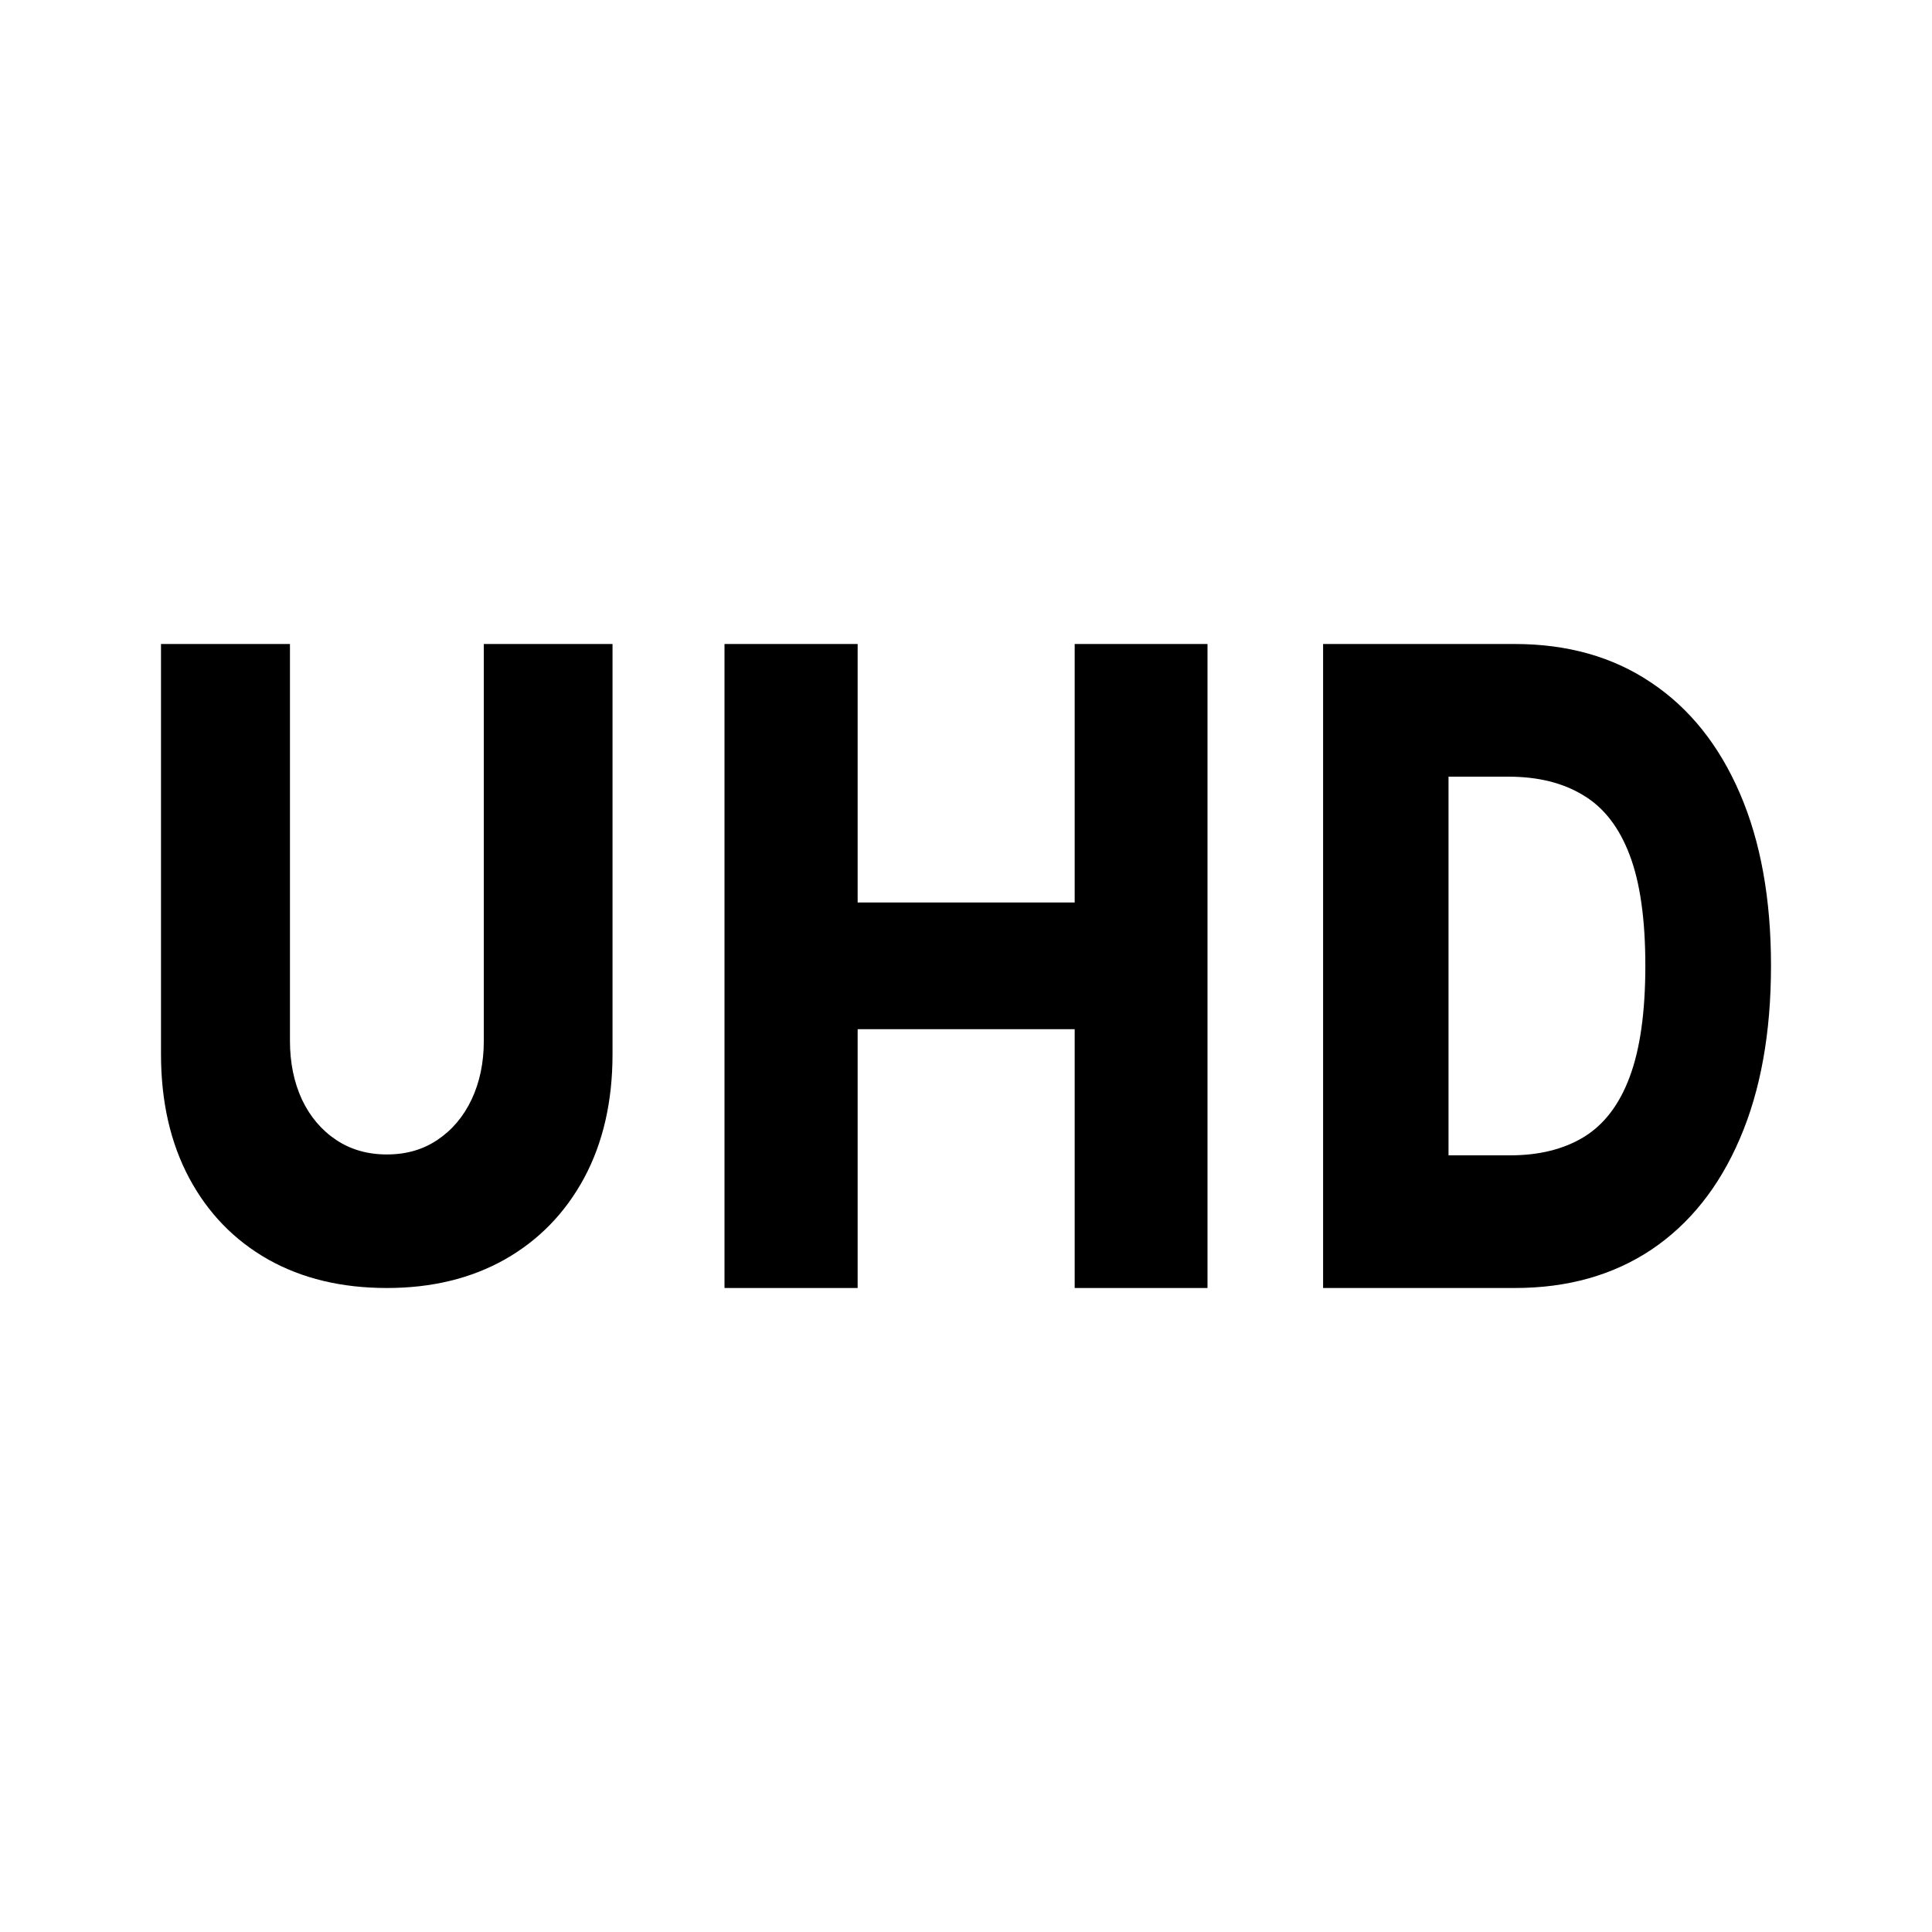 <svg width="24" height="24" viewBox="0 0 24 24" fill="none" xmlns="http://www.w3.org/2000/svg">
<path d="M18.819 16H16.436V8H18.816C19.472 8 20.038 8.16 20.512 8.48C20.988 8.798 21.355 9.257 21.613 9.855C21.871 10.452 22 11.165 22 11.996C22 12.829 21.871 13.546 21.613 14.145C21.357 14.743 20.991 15.203 20.515 15.523C20.038 15.841 19.473 16 18.819 16ZM17.994 14.352H18.759C19.12 14.352 19.425 14.276 19.674 14.125C19.926 13.971 20.116 13.723 20.244 13.379C20.374 13.033 20.439 12.572 20.439 11.996C20.439 11.421 20.374 10.962 20.244 10.621C20.114 10.277 19.922 10.03 19.668 9.879C19.416 9.725 19.106 9.648 18.737 9.648H17.994V14.352Z" fill="black"/>
<path d="M9 16V8H10.654V11.211H13.35V8H15V16H13.35V12.785H10.654V16H9Z" fill="black"/>
<path d="M6.01 8H7.609V13.095C7.609 13.684 7.491 14.197 7.256 14.634C7.021 15.069 6.693 15.406 6.272 15.645C5.851 15.882 5.363 16 4.806 16C4.243 16 3.751 15.882 3.33 15.645C2.909 15.406 2.583 15.069 2.35 14.634C2.117 14.197 2 13.684 2 13.095V8H3.602V12.93C3.602 13.202 3.652 13.445 3.751 13.659C3.852 13.872 3.994 14.039 4.175 14.16C4.356 14.281 4.567 14.341 4.806 14.341C5.046 14.341 5.255 14.281 5.434 14.16C5.615 14.039 5.757 13.872 5.858 13.659C5.959 13.445 6.01 13.202 6.01 12.93V8Z" fill="black"/>
</svg>
